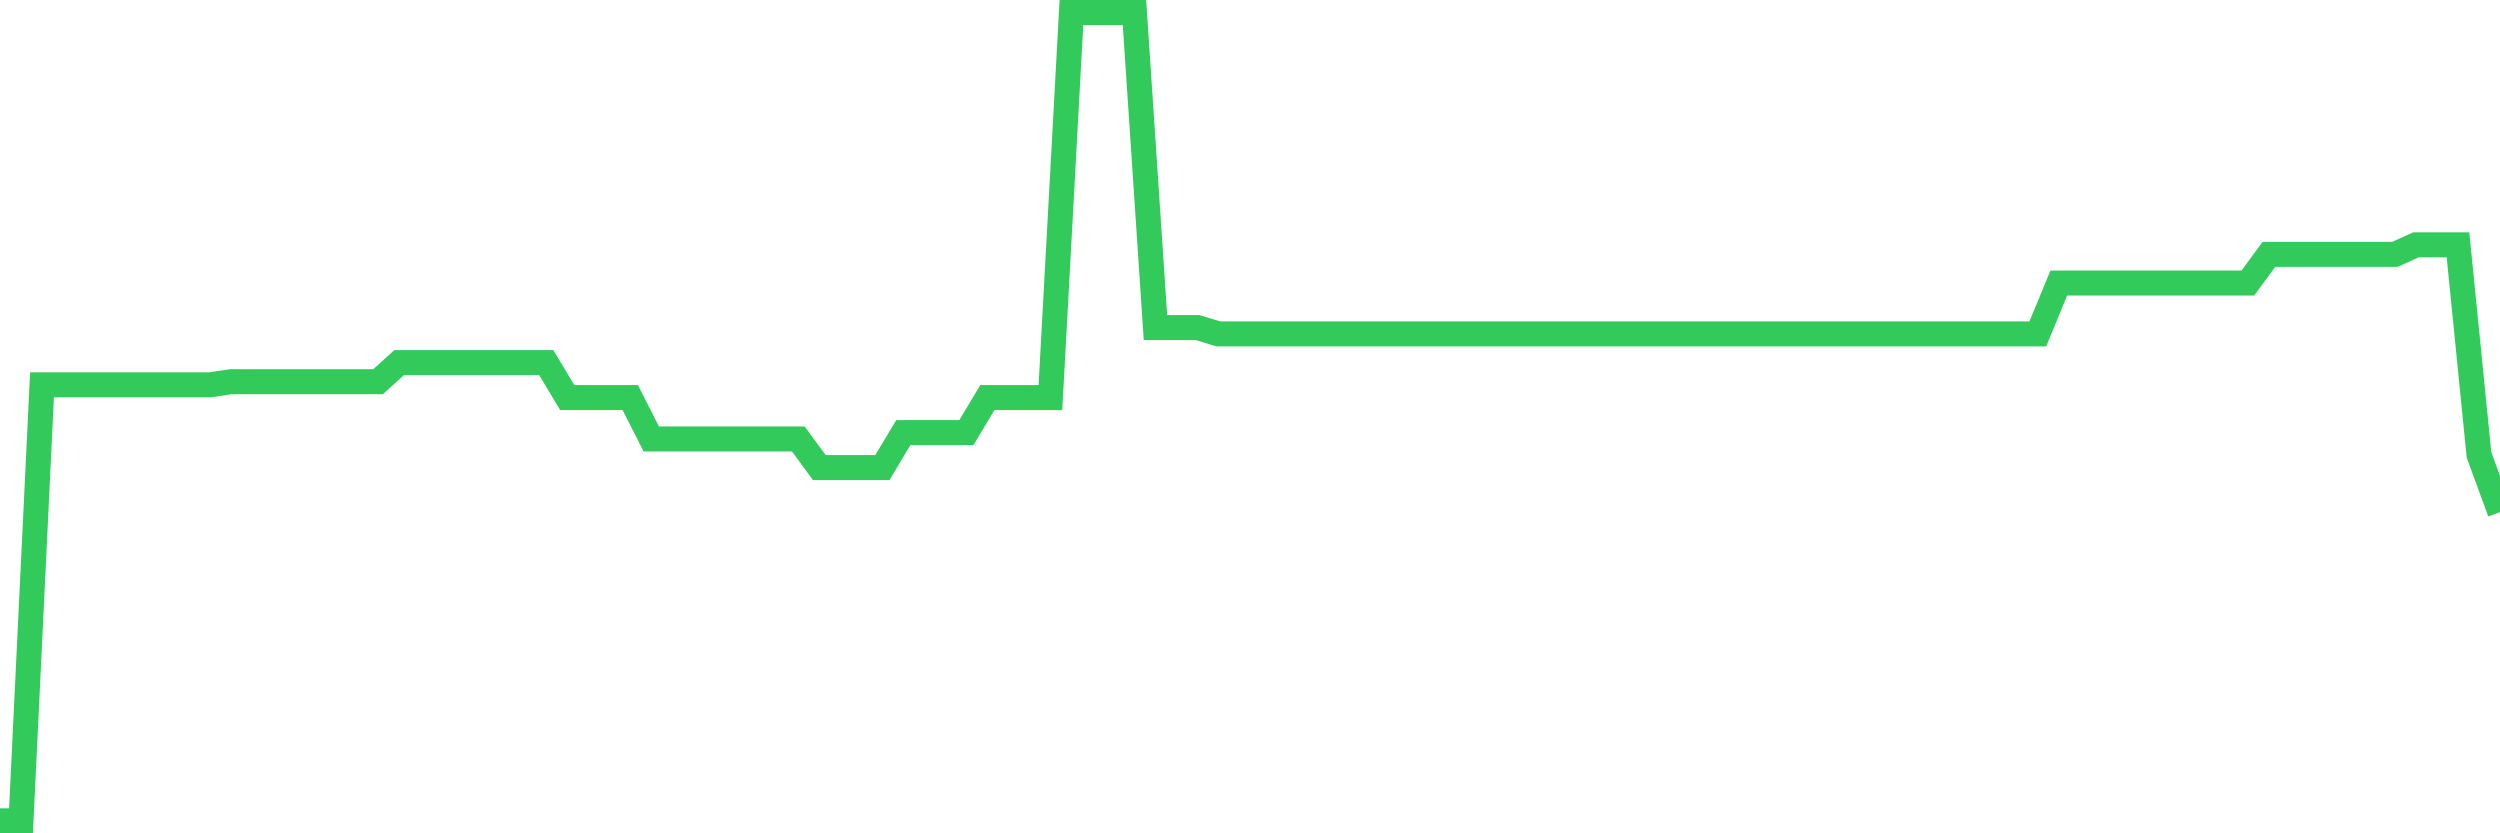 <svg
  xmlns="http://www.w3.org/2000/svg"
  xmlns:xlink="http://www.w3.org/1999/xlink"
  width="120"
  height="40"
  viewBox="0 0 120 40"
  preserveAspectRatio="none"
>
  <polyline
    points="0,39.4 1.008,39.4 2.017,18.472 3.025,18.472 4.034,18.472 5.042,18.472 6.05,18.472 7.059,18.472 8.067,18.472 9.076,18.472 10.084,18.472 11.092,18.32 12.101,18.32 13.109,18.32 14.118,18.32 15.126,18.32 16.134,18.32 17.143,18.32 18.151,18.32 19.16,17.403 20.168,17.403 21.176,17.403 22.185,17.403 23.193,17.403 24.202,17.403 25.21,17.403 26.218,17.403 27.227,19.083 28.235,19.083 29.244,19.083 30.252,19.083 31.261,21.069 32.269,21.069 33.277,21.069 34.286,21.069 35.294,21.069 36.303,21.069 37.311,21.069 38.319,21.069 39.328,22.444 40.336,22.444 41.345,22.444 42.353,22.444 43.361,20.764 44.37,20.764 45.378,20.764 46.387,20.764 47.395,19.083 48.403,19.083 49.412,19.083 50.42,19.083 51.429,0.6 52.437,0.6 53.445,0.6 54.454,0.6 55.462,15.723 56.471,15.723 57.479,15.723 58.487,16.028 59.496,16.028 60.504,16.028 61.513,16.028 62.521,16.028 63.529,16.028 64.538,16.028 65.546,16.028 66.555,16.028 67.563,16.028 68.571,16.028 69.58,16.028 70.588,16.028 71.597,16.028 72.605,16.028 73.613,16.028 74.622,16.028 75.63,16.028 76.639,16.028 77.647,16.028 78.655,16.028 79.664,16.028 80.672,16.028 81.681,16.028 82.689,16.028 83.697,16.028 84.706,16.028 85.714,16.028 86.723,16.028 87.731,16.028 88.739,16.028 89.748,16.028 90.756,16.028 91.765,16.028 92.773,16.028 93.782,16.028 94.79,16.028 95.798,16.028 96.807,16.028 97.815,16.028 98.824,13.584 99.832,13.584 100.84,13.584 101.849,13.584 102.857,13.584 103.866,13.584 104.874,13.584 105.882,13.584 106.891,13.584 107.899,13.584 108.908,12.209 109.916,12.209 110.924,12.209 111.933,12.209 112.941,12.209 113.95,12.209 114.958,12.209 115.966,11.751 116.975,11.751 117.983,11.751 118.992,21.833 120,24.583"
    fill="none"
    stroke="#32ca5b"
    stroke-width="1.2"
  >
  </polyline>
</svg>